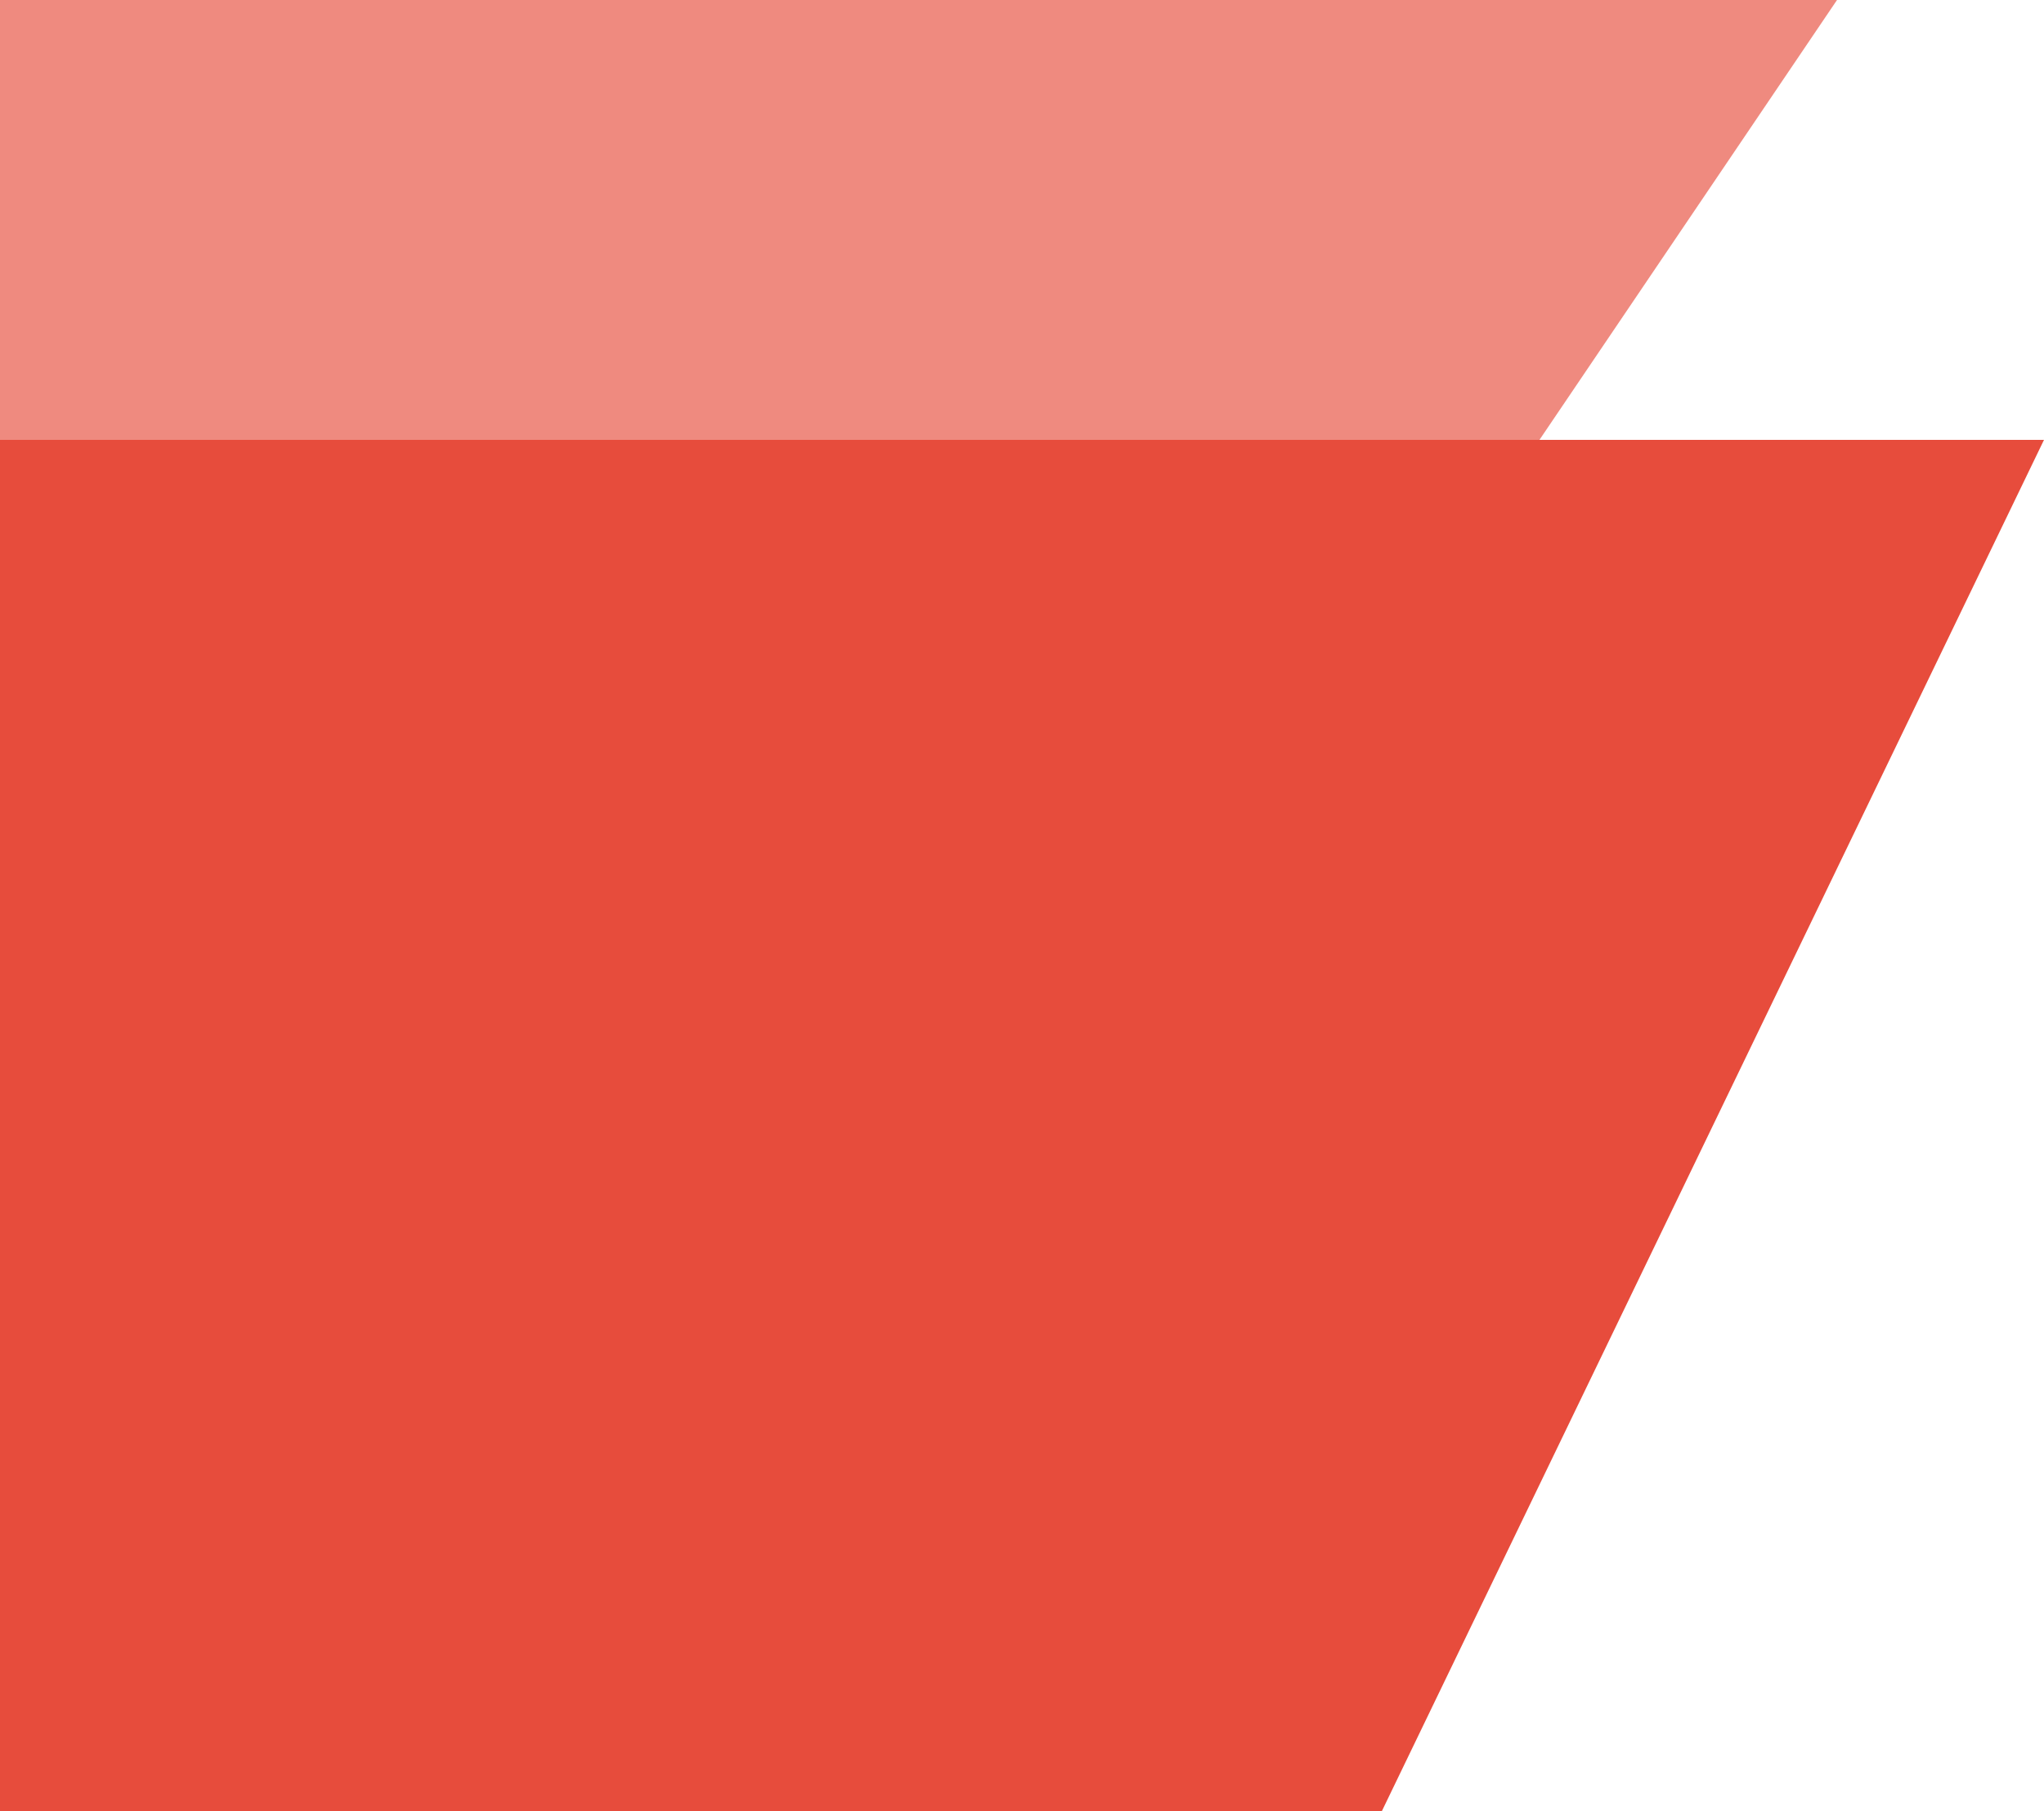 <svg width="79" height="70" viewBox="0 0 79 70" fill="none" xmlns="http://www.w3.org/2000/svg">
<path d="M71 0H0V34H48L71 0Z" fill="#EF8A7F"/>
<path d="M79 17H0V70H53.408L79 17Z" fill="#E74C3C"/>
</svg>
